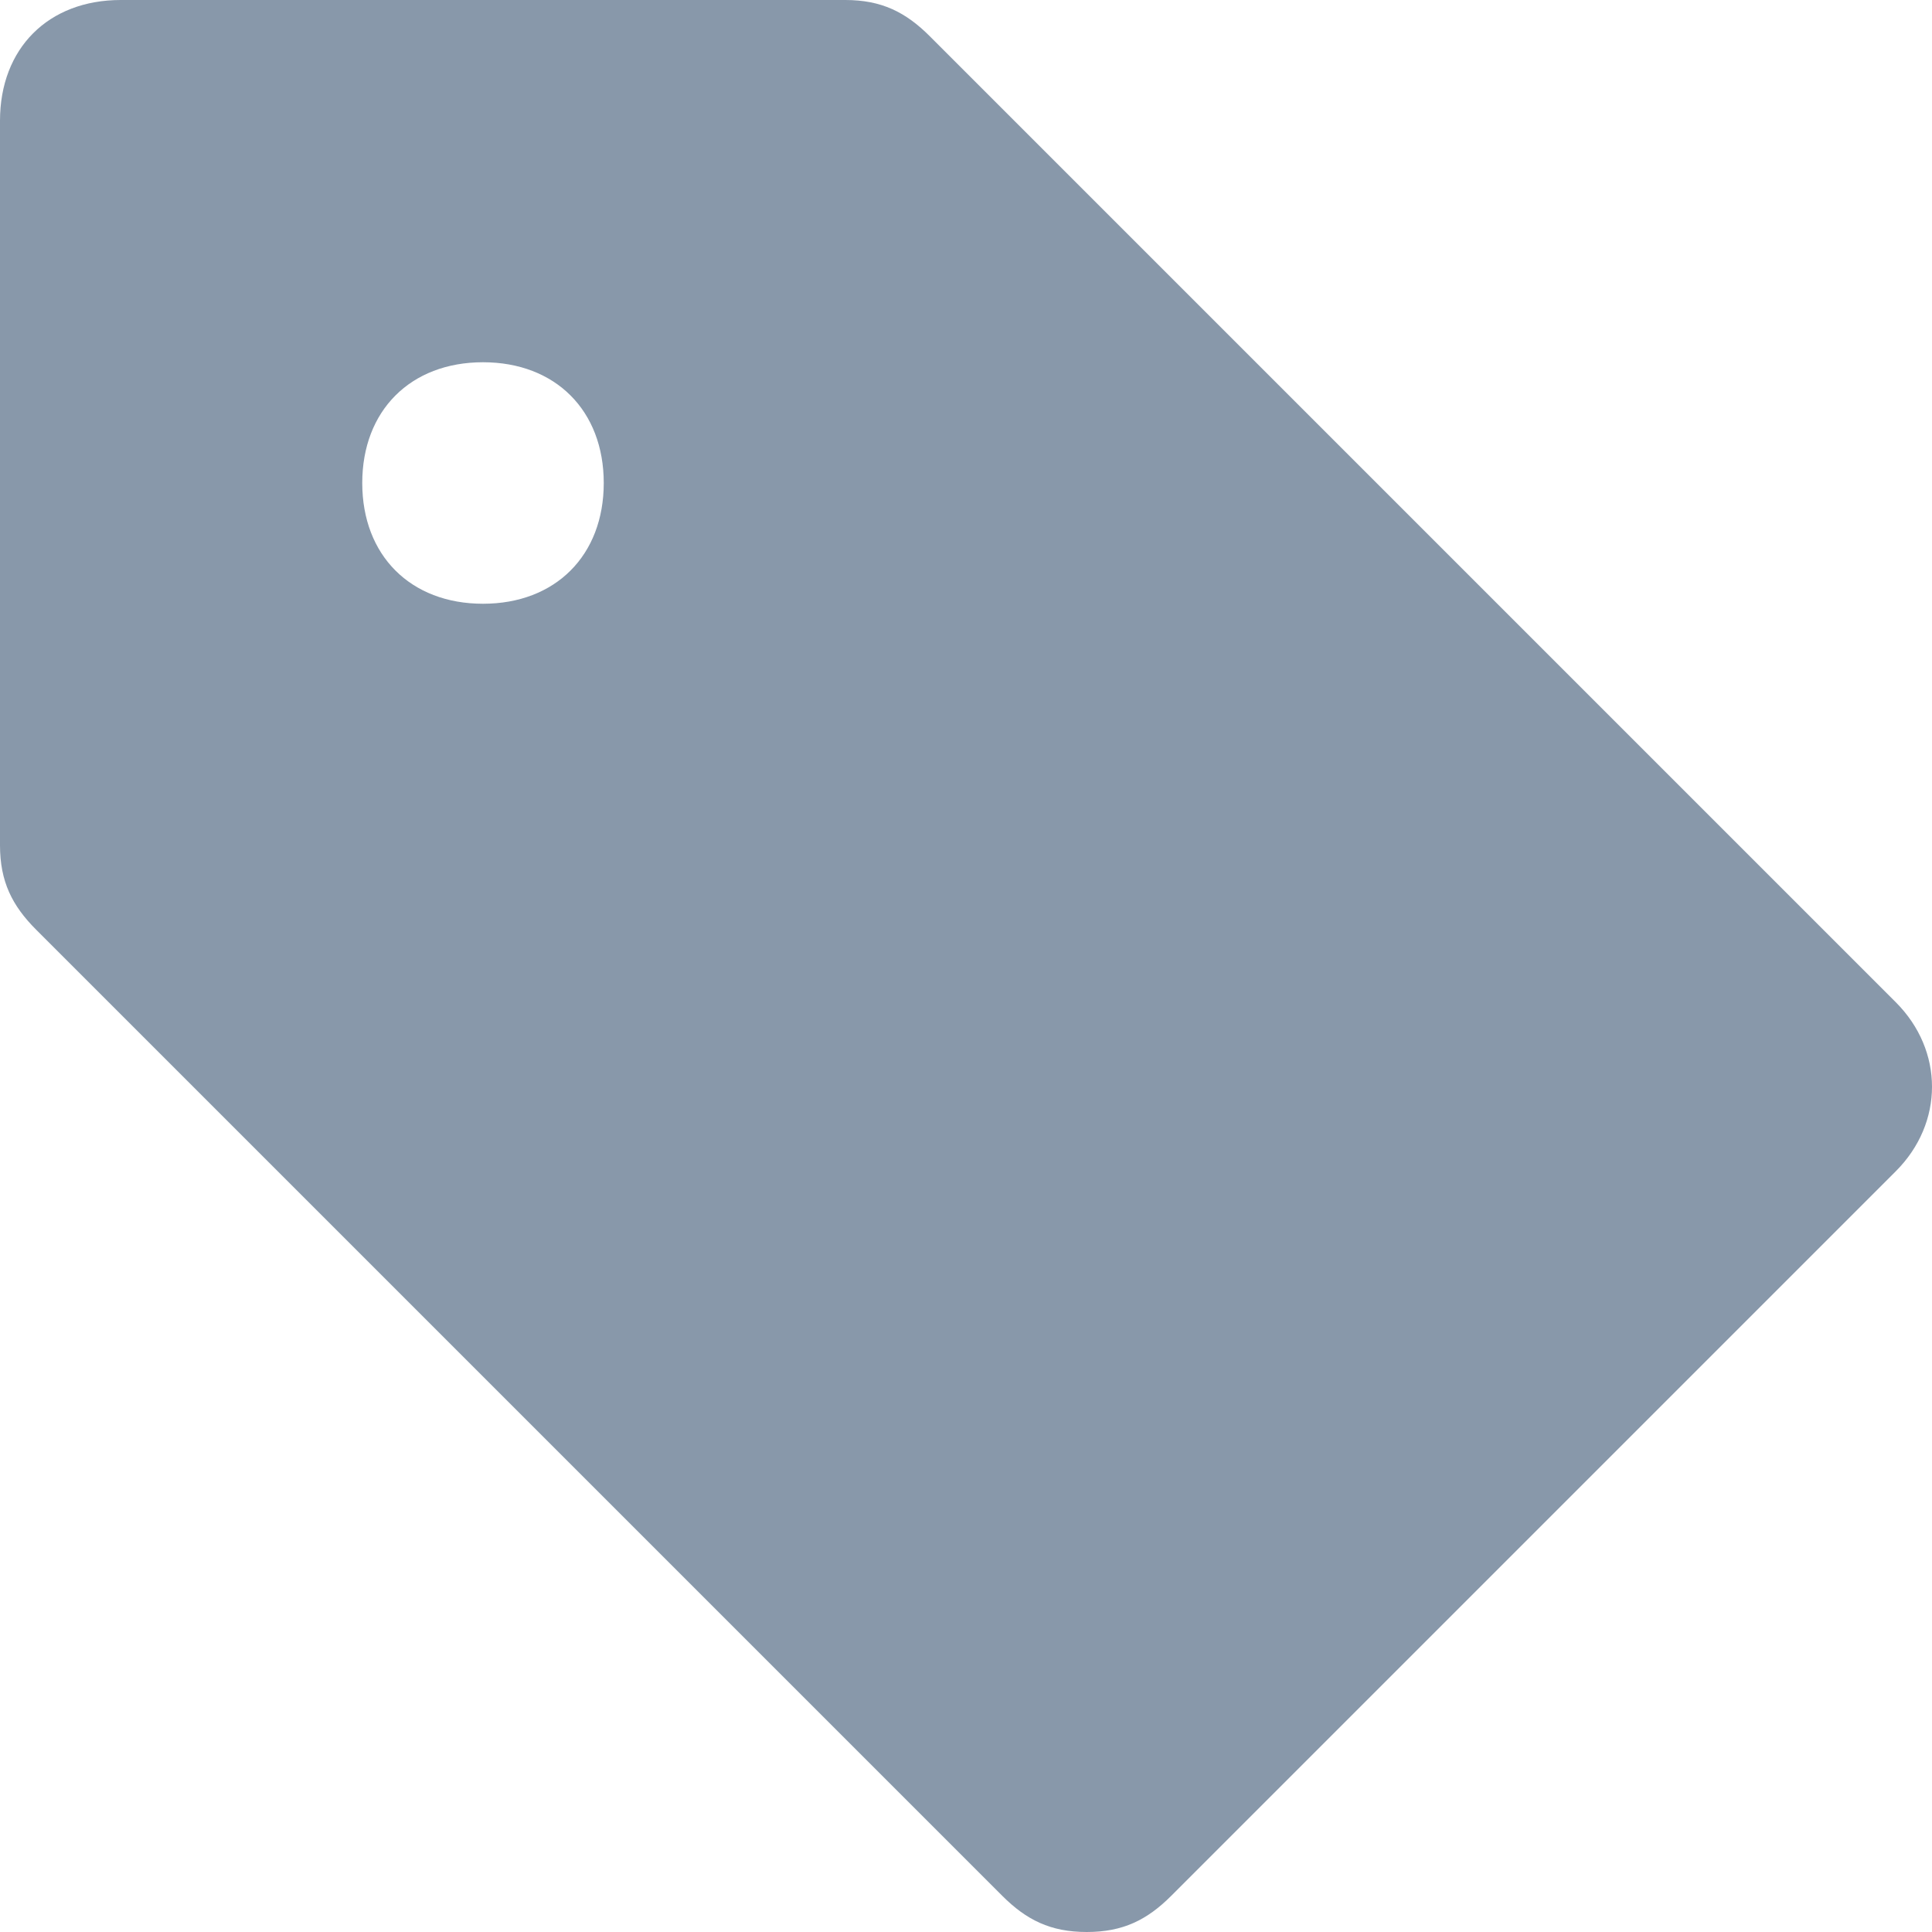 <svg xmlns="http://www.w3.org/2000/svg" xmlns:xlink="http://www.w3.org/1999/xlink" x="0px" y="0px" width="16px" height="16px" viewBox="0 0 16 16"><g transform="translate(0, 0)"><path fill="#8898aa" d="M15.7,8.3l-8-8C7.5,0.1,7.3,0,7,0H1C0.4,0,0,0.4,0,1v6c0,0.3,0.1,0.5,0.3,0.7l8,8C8.5,15.9,8.7,16,9,16
	s0.5-0.1,0.7-0.3l6-6C16.1,9.3,16.1,8.7,15.7,8.3z M4,5C3.4,5,3,4.6,3,4s0.4-1,1-1c0.6,0,1,0.4,1,1S4.6,5,4,5z"></path></g></svg>